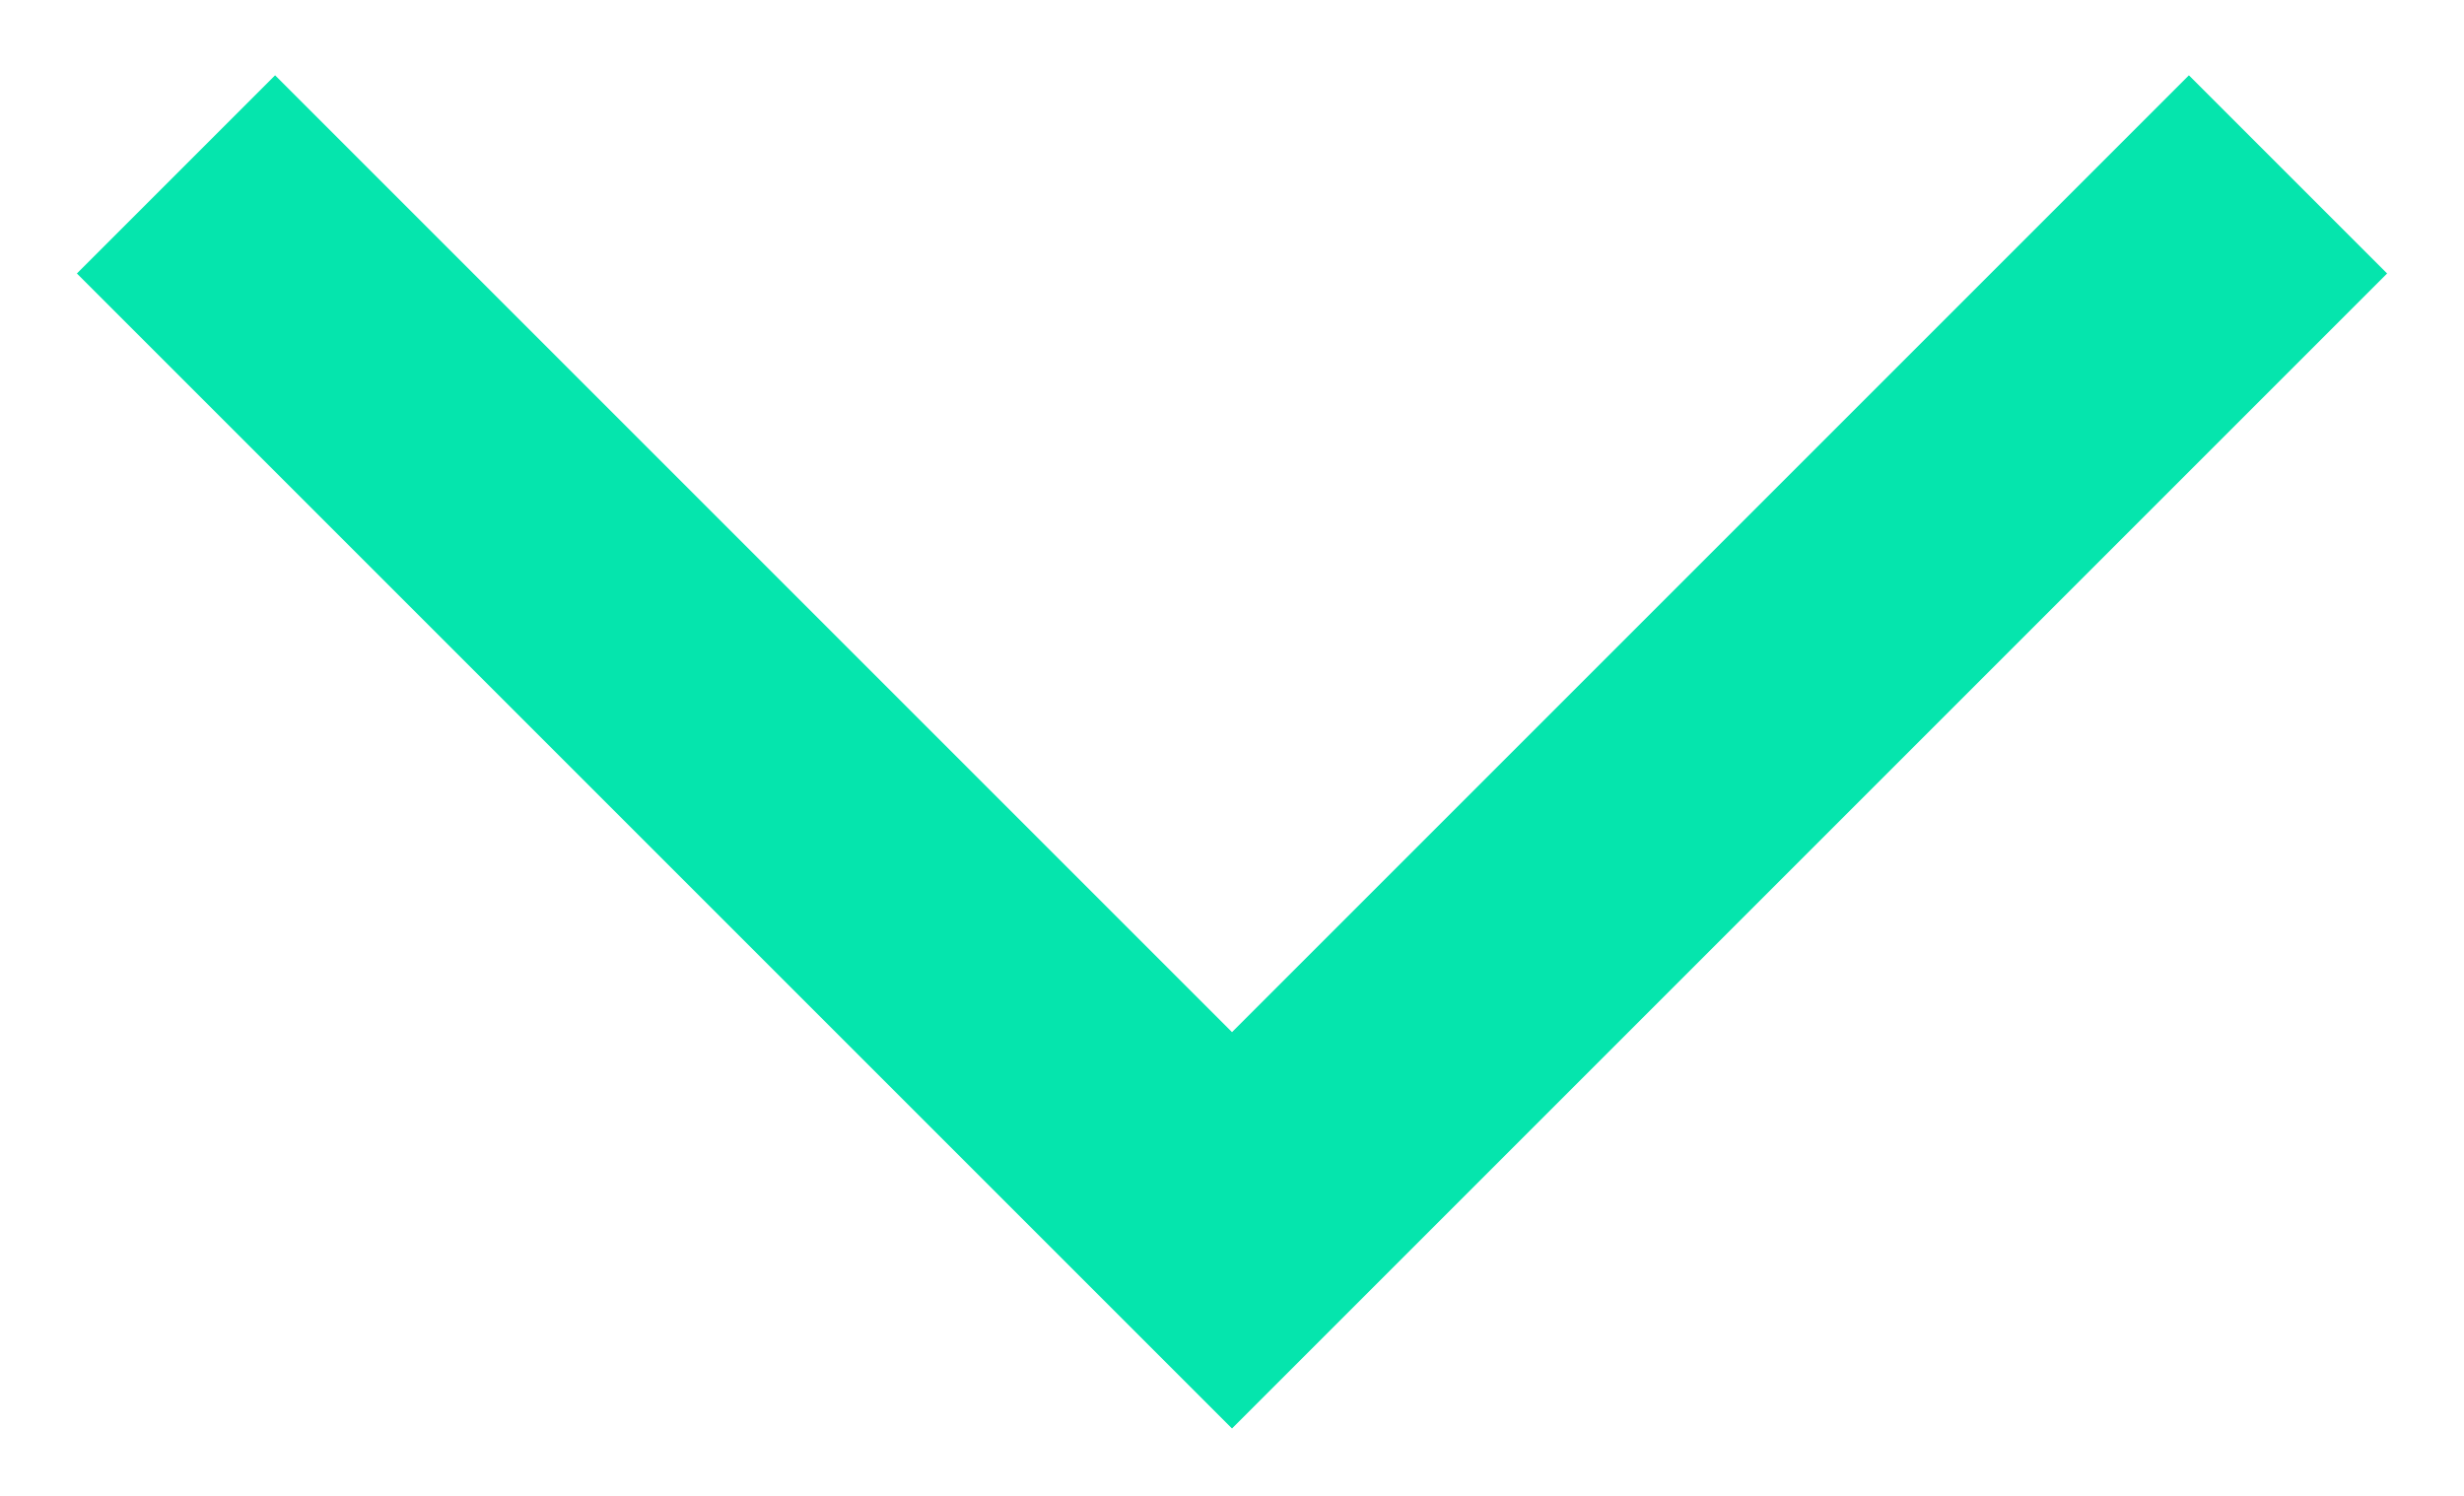 <?xml version="1.0" encoding="UTF-8"?>
<svg xmlns="http://www.w3.org/2000/svg" width="28" height="17" viewBox="0 0 28 17" fill="none">
  <path d="M2 1.982L14 13.982L26 1.982" stroke="#05E5AD" stroke-width="3.185" stroke-miterlimit="10"></path>
</svg>
